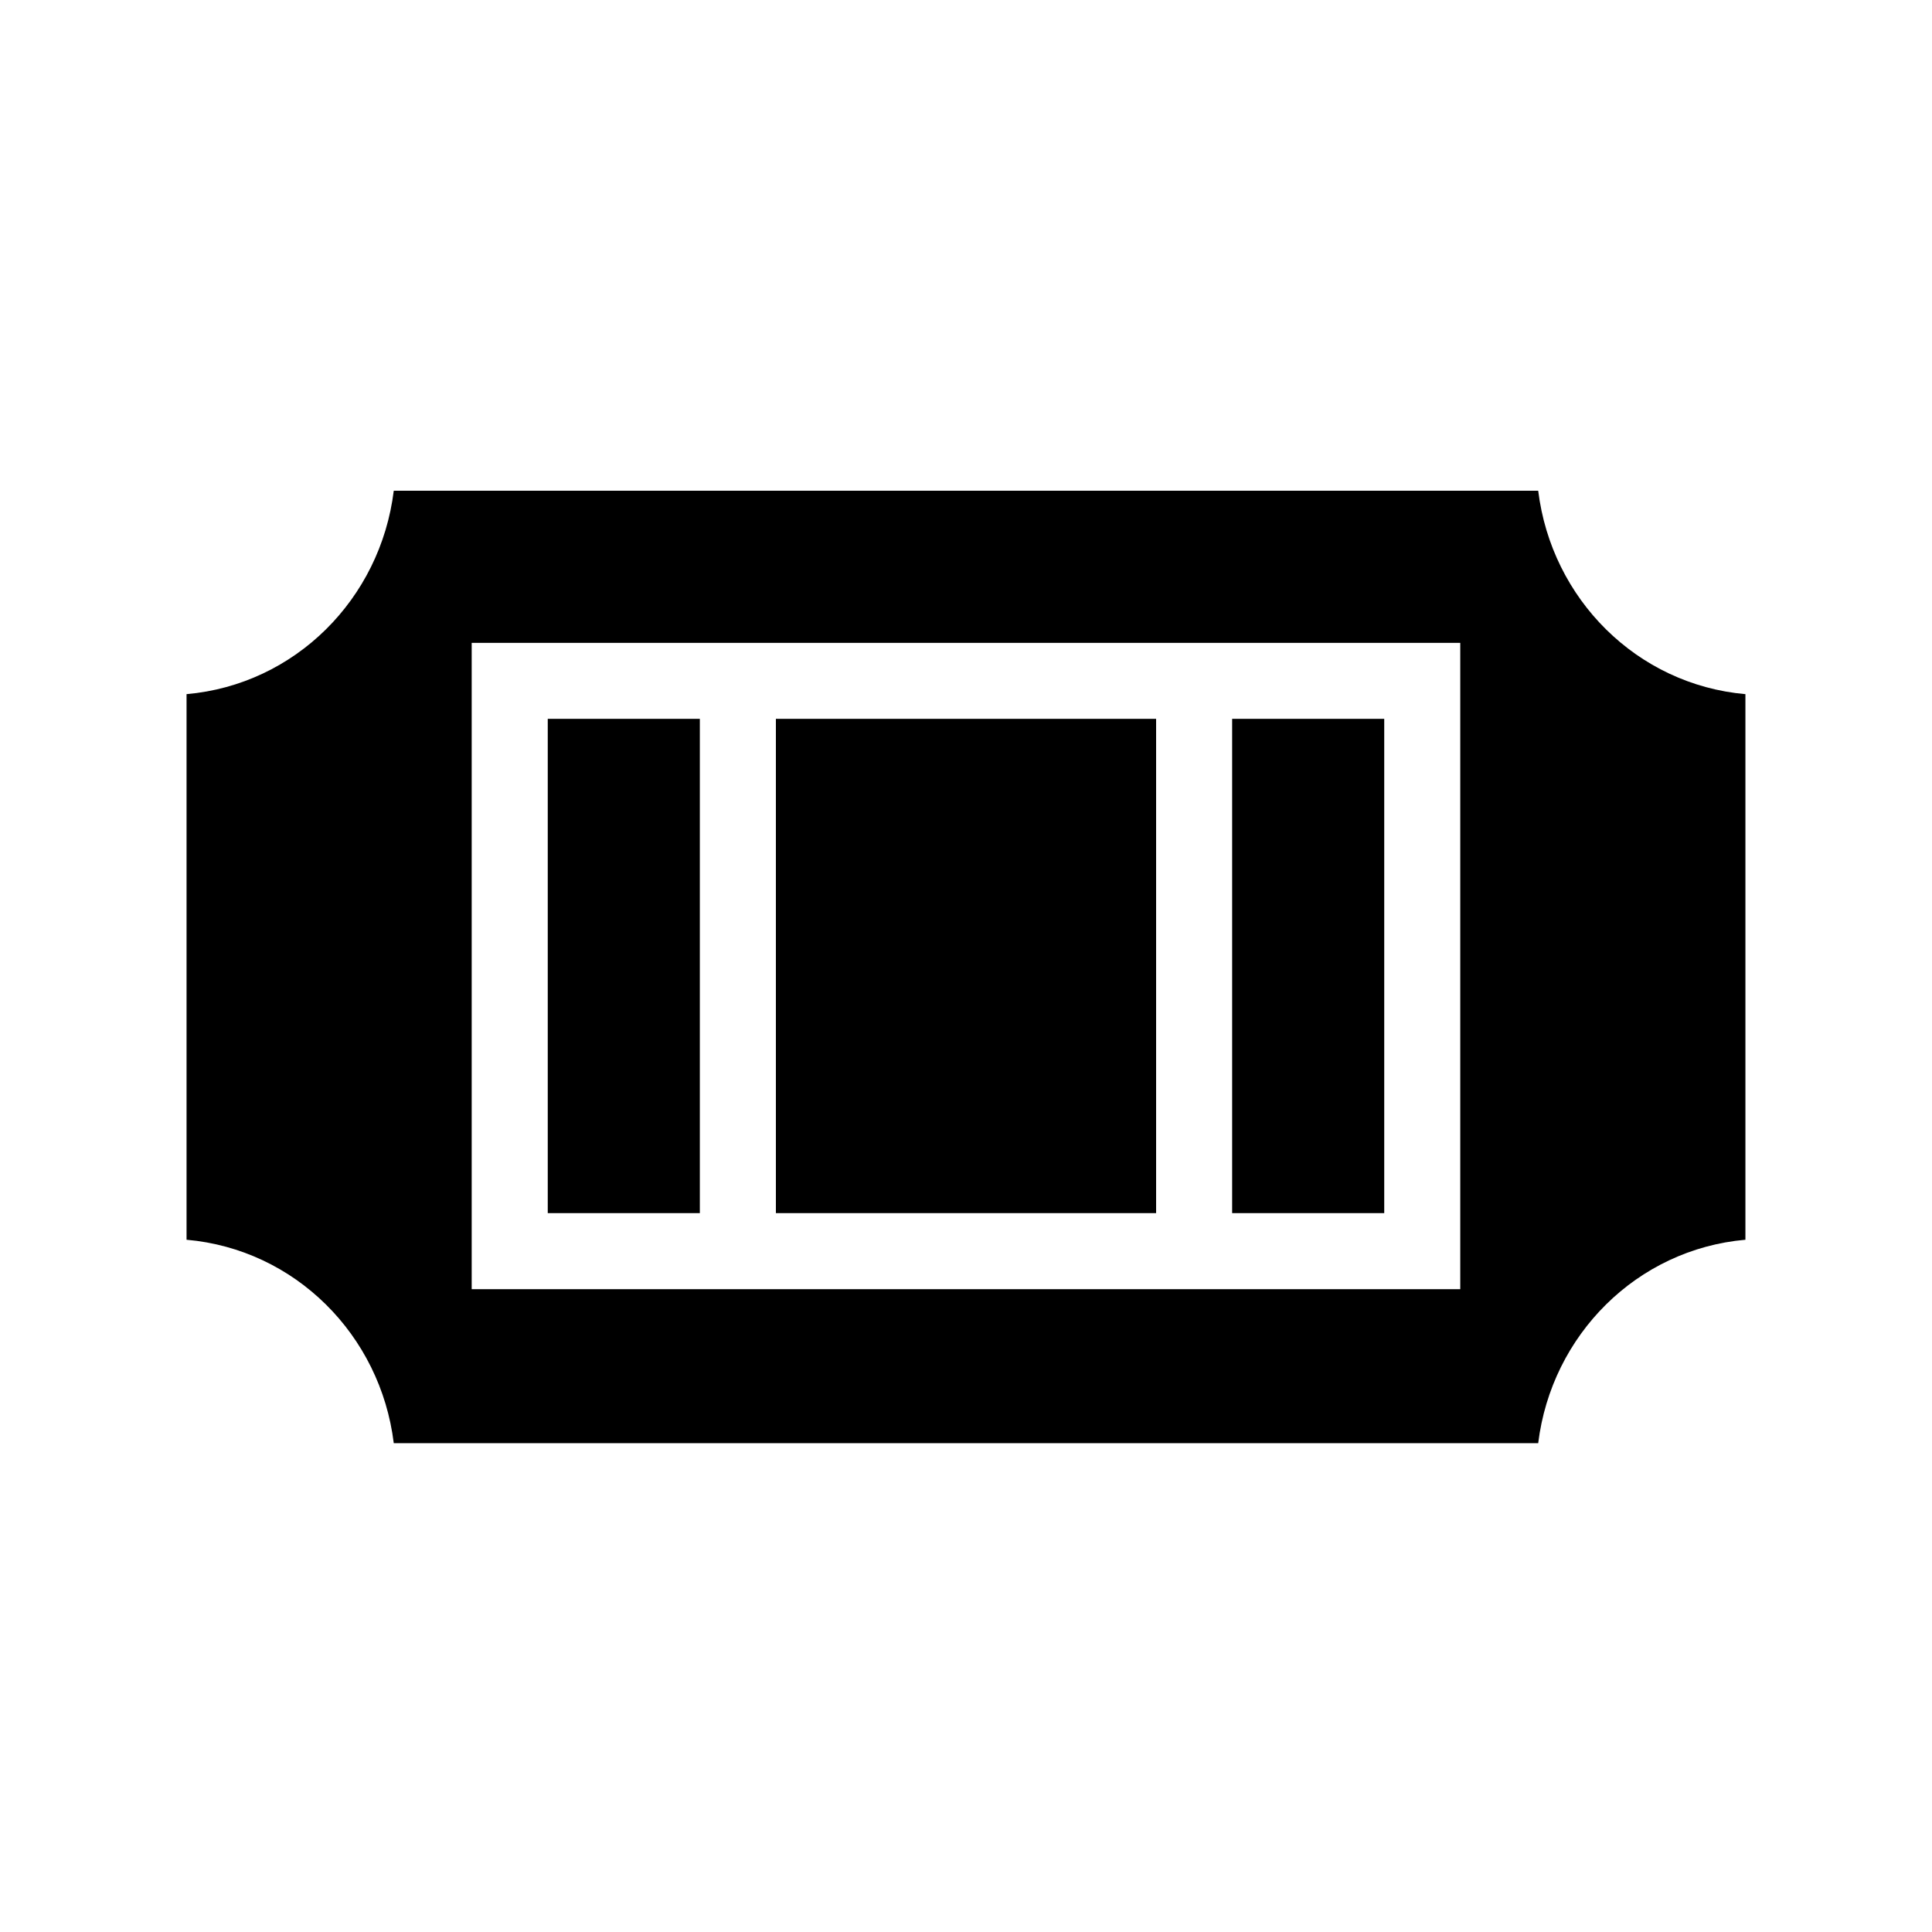 <?xml version="1.0" encoding="UTF-8"?>
<!-- Uploaded to: ICON Repo, www.svgrepo.com, Generator: ICON Repo Mixer Tools -->
<svg fill="#000000" width="800px" height="800px" version="1.1" viewBox="144 144 512 512" xmlns="http://www.w3.org/2000/svg">
 <g>
  <path d="m551.64 274.05h-303.29c-3.527 28.715-26.199 51.387-54.914 53.906v144.59c28.719 2.519 51.387 25.191 54.914 53.906h303.29c3.527-28.719 26.199-51.387 54.914-53.906v-144.59c-28.715-2.519-51.387-25.191-54.914-53.906zm-20.656 211.6h-261.98v-171.29h261.98z"/>
  <path d="m349.62 334.5h100.76v130.99h-100.76z"/>
  <path d="m289.16 334.5h40.305v130.99h-40.305z"/>
  <path d="m470.53 334.5h40.305v130.99h-40.305z"/>
 </g>
</svg>